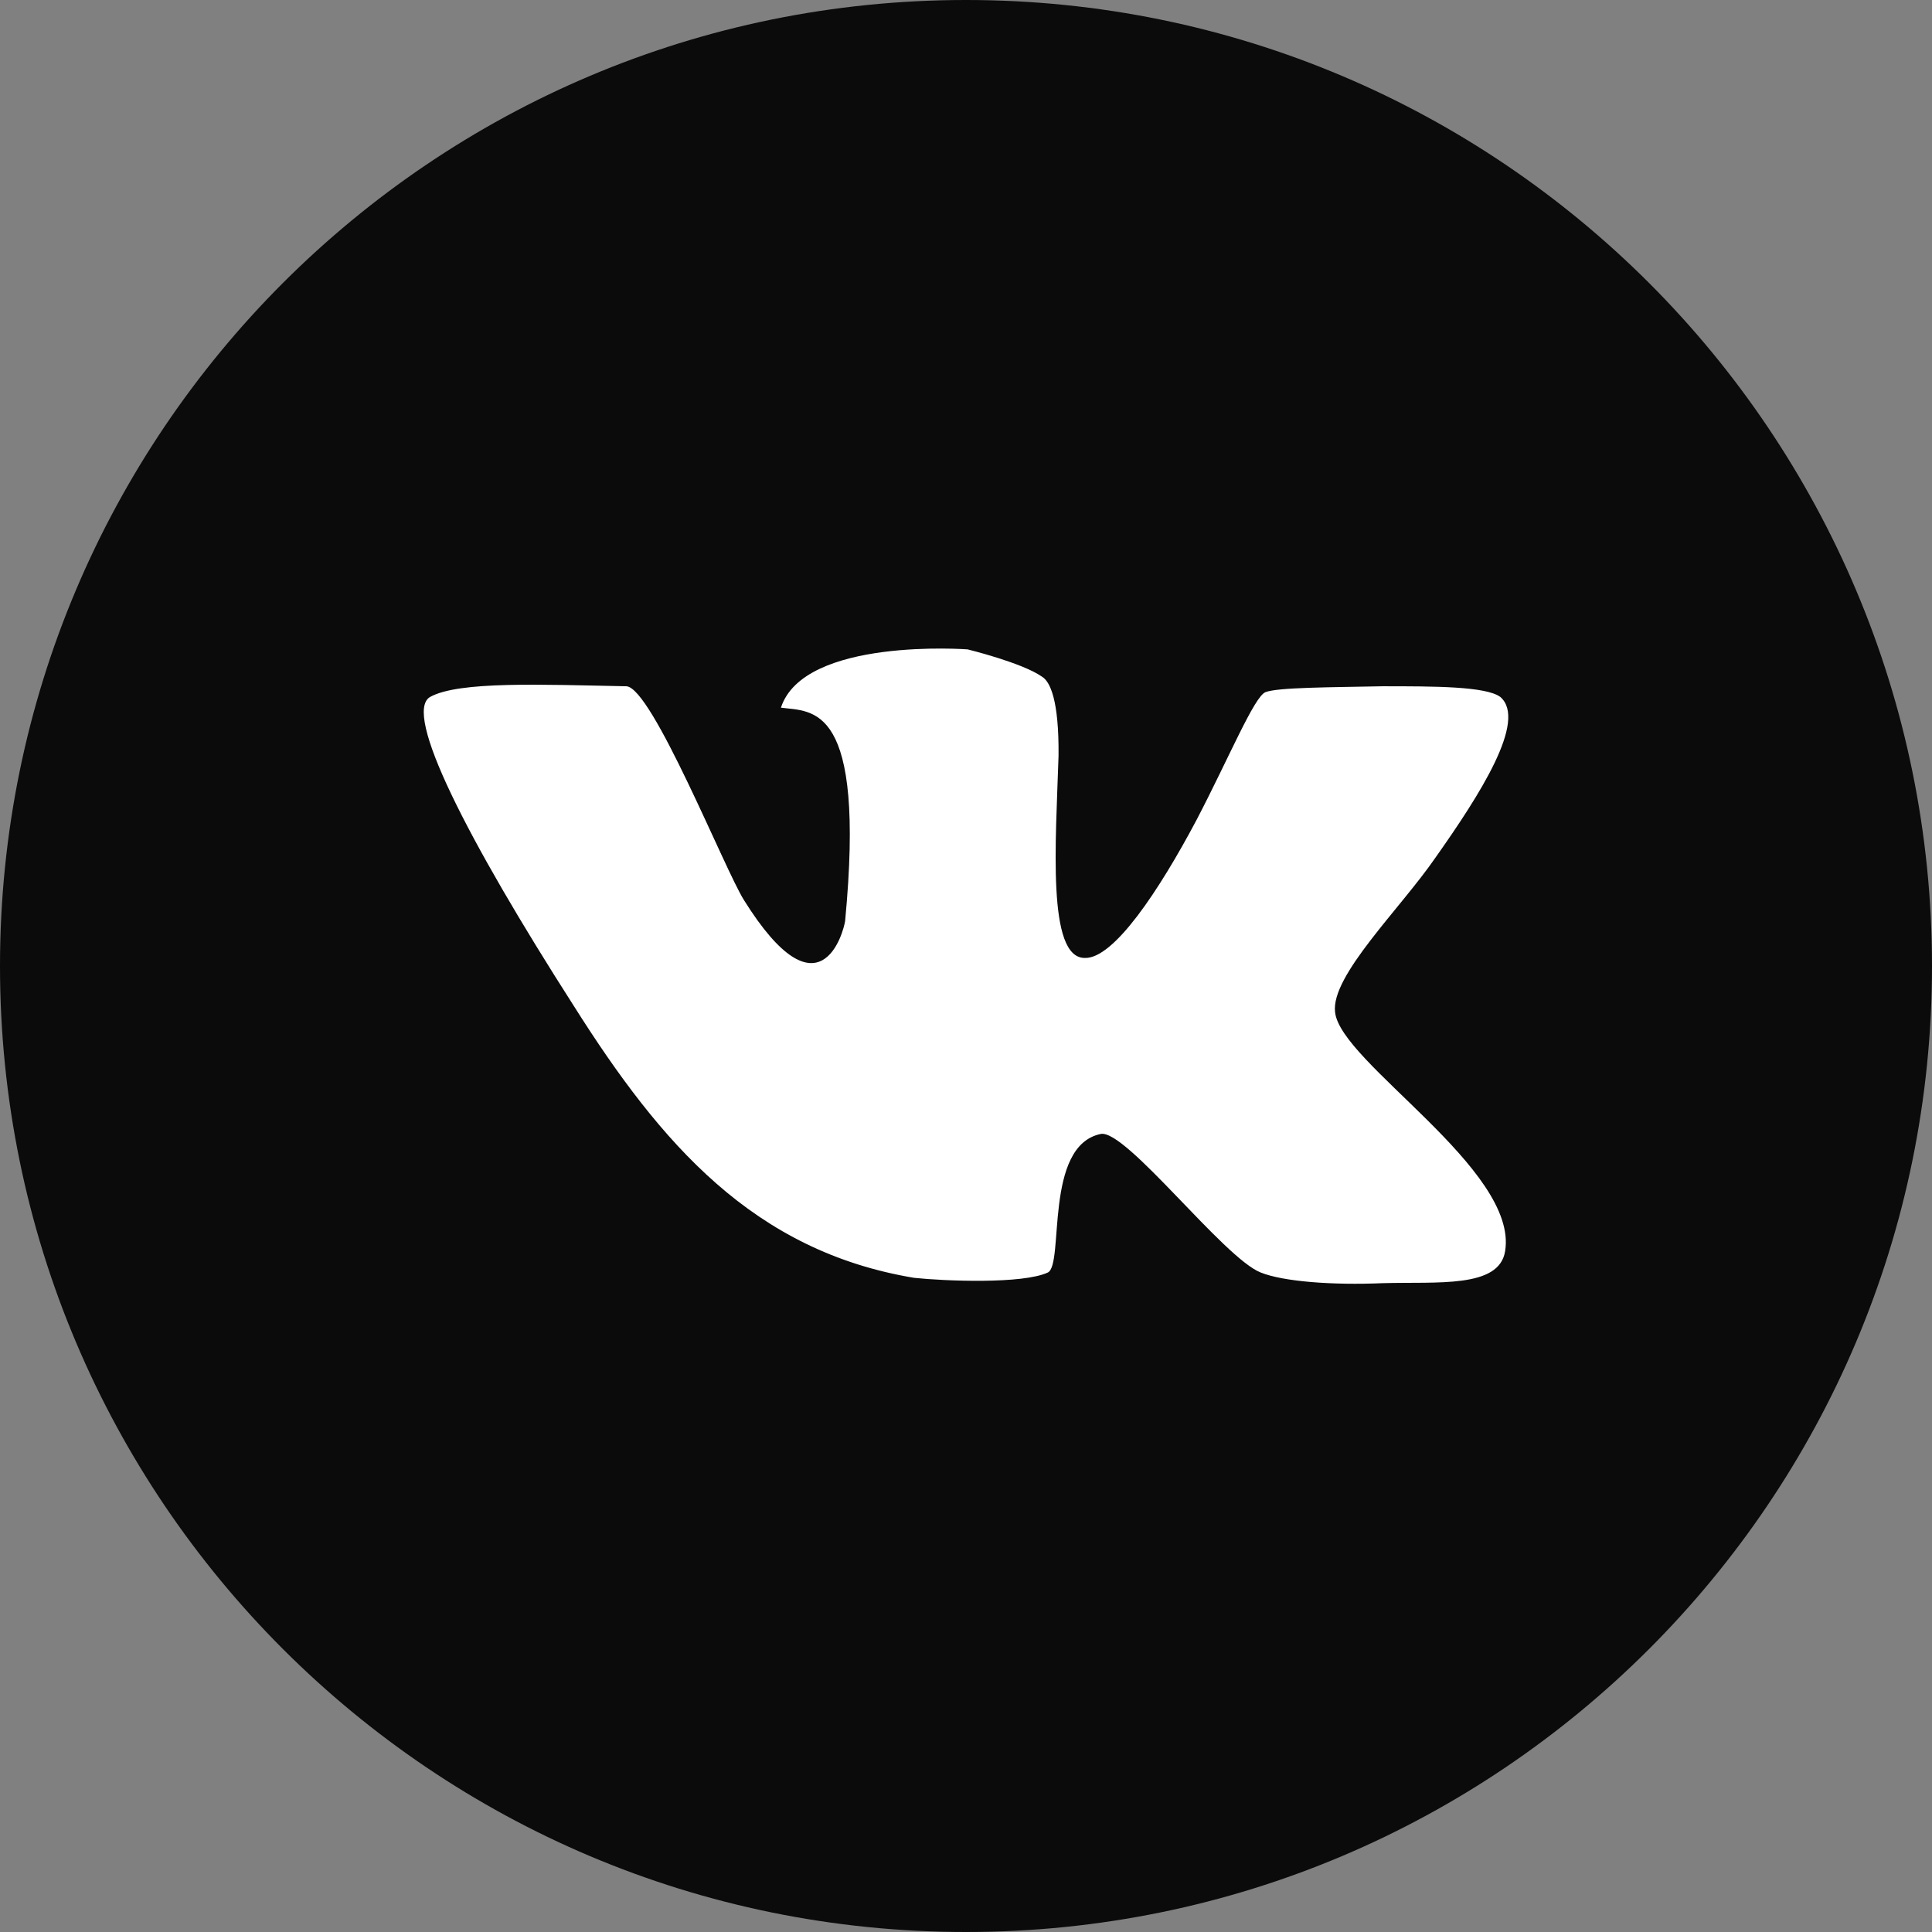 <?xml version="1.0" ?><!DOCTYPE svg  PUBLIC '-//W3C//DTD SVG 1.1//EN'  'http://www.w3.org/Graphics/SVG/1.1/DTD/svg11.dtd'><svg enable-background="new 0 0 512 512" height="512px" id="Layer_1" fill="#0B0B0B" version="1.1" viewBox="0 0 512 512" width="512px" xml:space="preserve" xmlns="http://www.w3.org/2000/svg" xmlns:xlink="http://www.w3.org/1999/xlink"><rect x="0" y="0" width="512" height="512" fill="#808080" stroke="none"/><g><path d="M437.012,74.982C390.66,28.641,326.733,0,255.997,0S121.334,28.641,74.982,74.982C28.636,121.339,0,185.407,0,255.997   c0,70.737,28.636,134.663,74.982,181.02C121.334,483.363,185.261,512,255.997,512s134.663-28.637,181.015-74.983   C483.358,390.66,512,326.734,512,255.997C512,185.407,483.358,121.339,437.012,74.982z"/><path clip-rule="evenodd" d="M397.602,184.7c-3.826-2.832-17.574-2.832-31.181-2.832   c-13.894,0.283-27.787,0.283-31.049,1.56c-2.969,1.131-9.633,17.292-18.276,33.871c-9.931,18.721-21.972,36.86-29.631,36.567   c-10.062,0-7.648-30.756-6.941-53.571c0.137-14.888-2.271-19.71-4.397-20.977c-5.245-3.69-19.7-7.225-19.7-7.225   s-43.383-3.267-49.472,15.444c8.36,1.136,22.537-1.424,17.009,56.55c-0.424,2.842-6.664,26.652-26.793-5.528   c-5.104-8.073-24.375-56.409-31.181-56.691c-22.264-0.429-44.367-1.419-52.016,2.832c-7.235,4.256,9.633,37.421,38.127,81.935   c23.098,36.567,47.624,64.92,90.149,72.004c8.077,0.857,28.777,1.696,35.441-1.414c4.387-2.131-1.142-33.594,14.03-36.719   c6.664-1.271,32.594,32.893,42.373,36.719c5.968,2.408,19.003,3.398,32.326,2.828c14.46-0.42,30.894,1.424,32.453-8.498   c3.55-21.688-43.787-50.047-45.069-63.365c-1.136-9.638,17.297-27.354,26.646-40.965C392.068,210.781,404.837,190.94,397.602,184.7   L397.602,184.7z" fill="#FFFFFF" fill-rule="evenodd"/></g></svg>